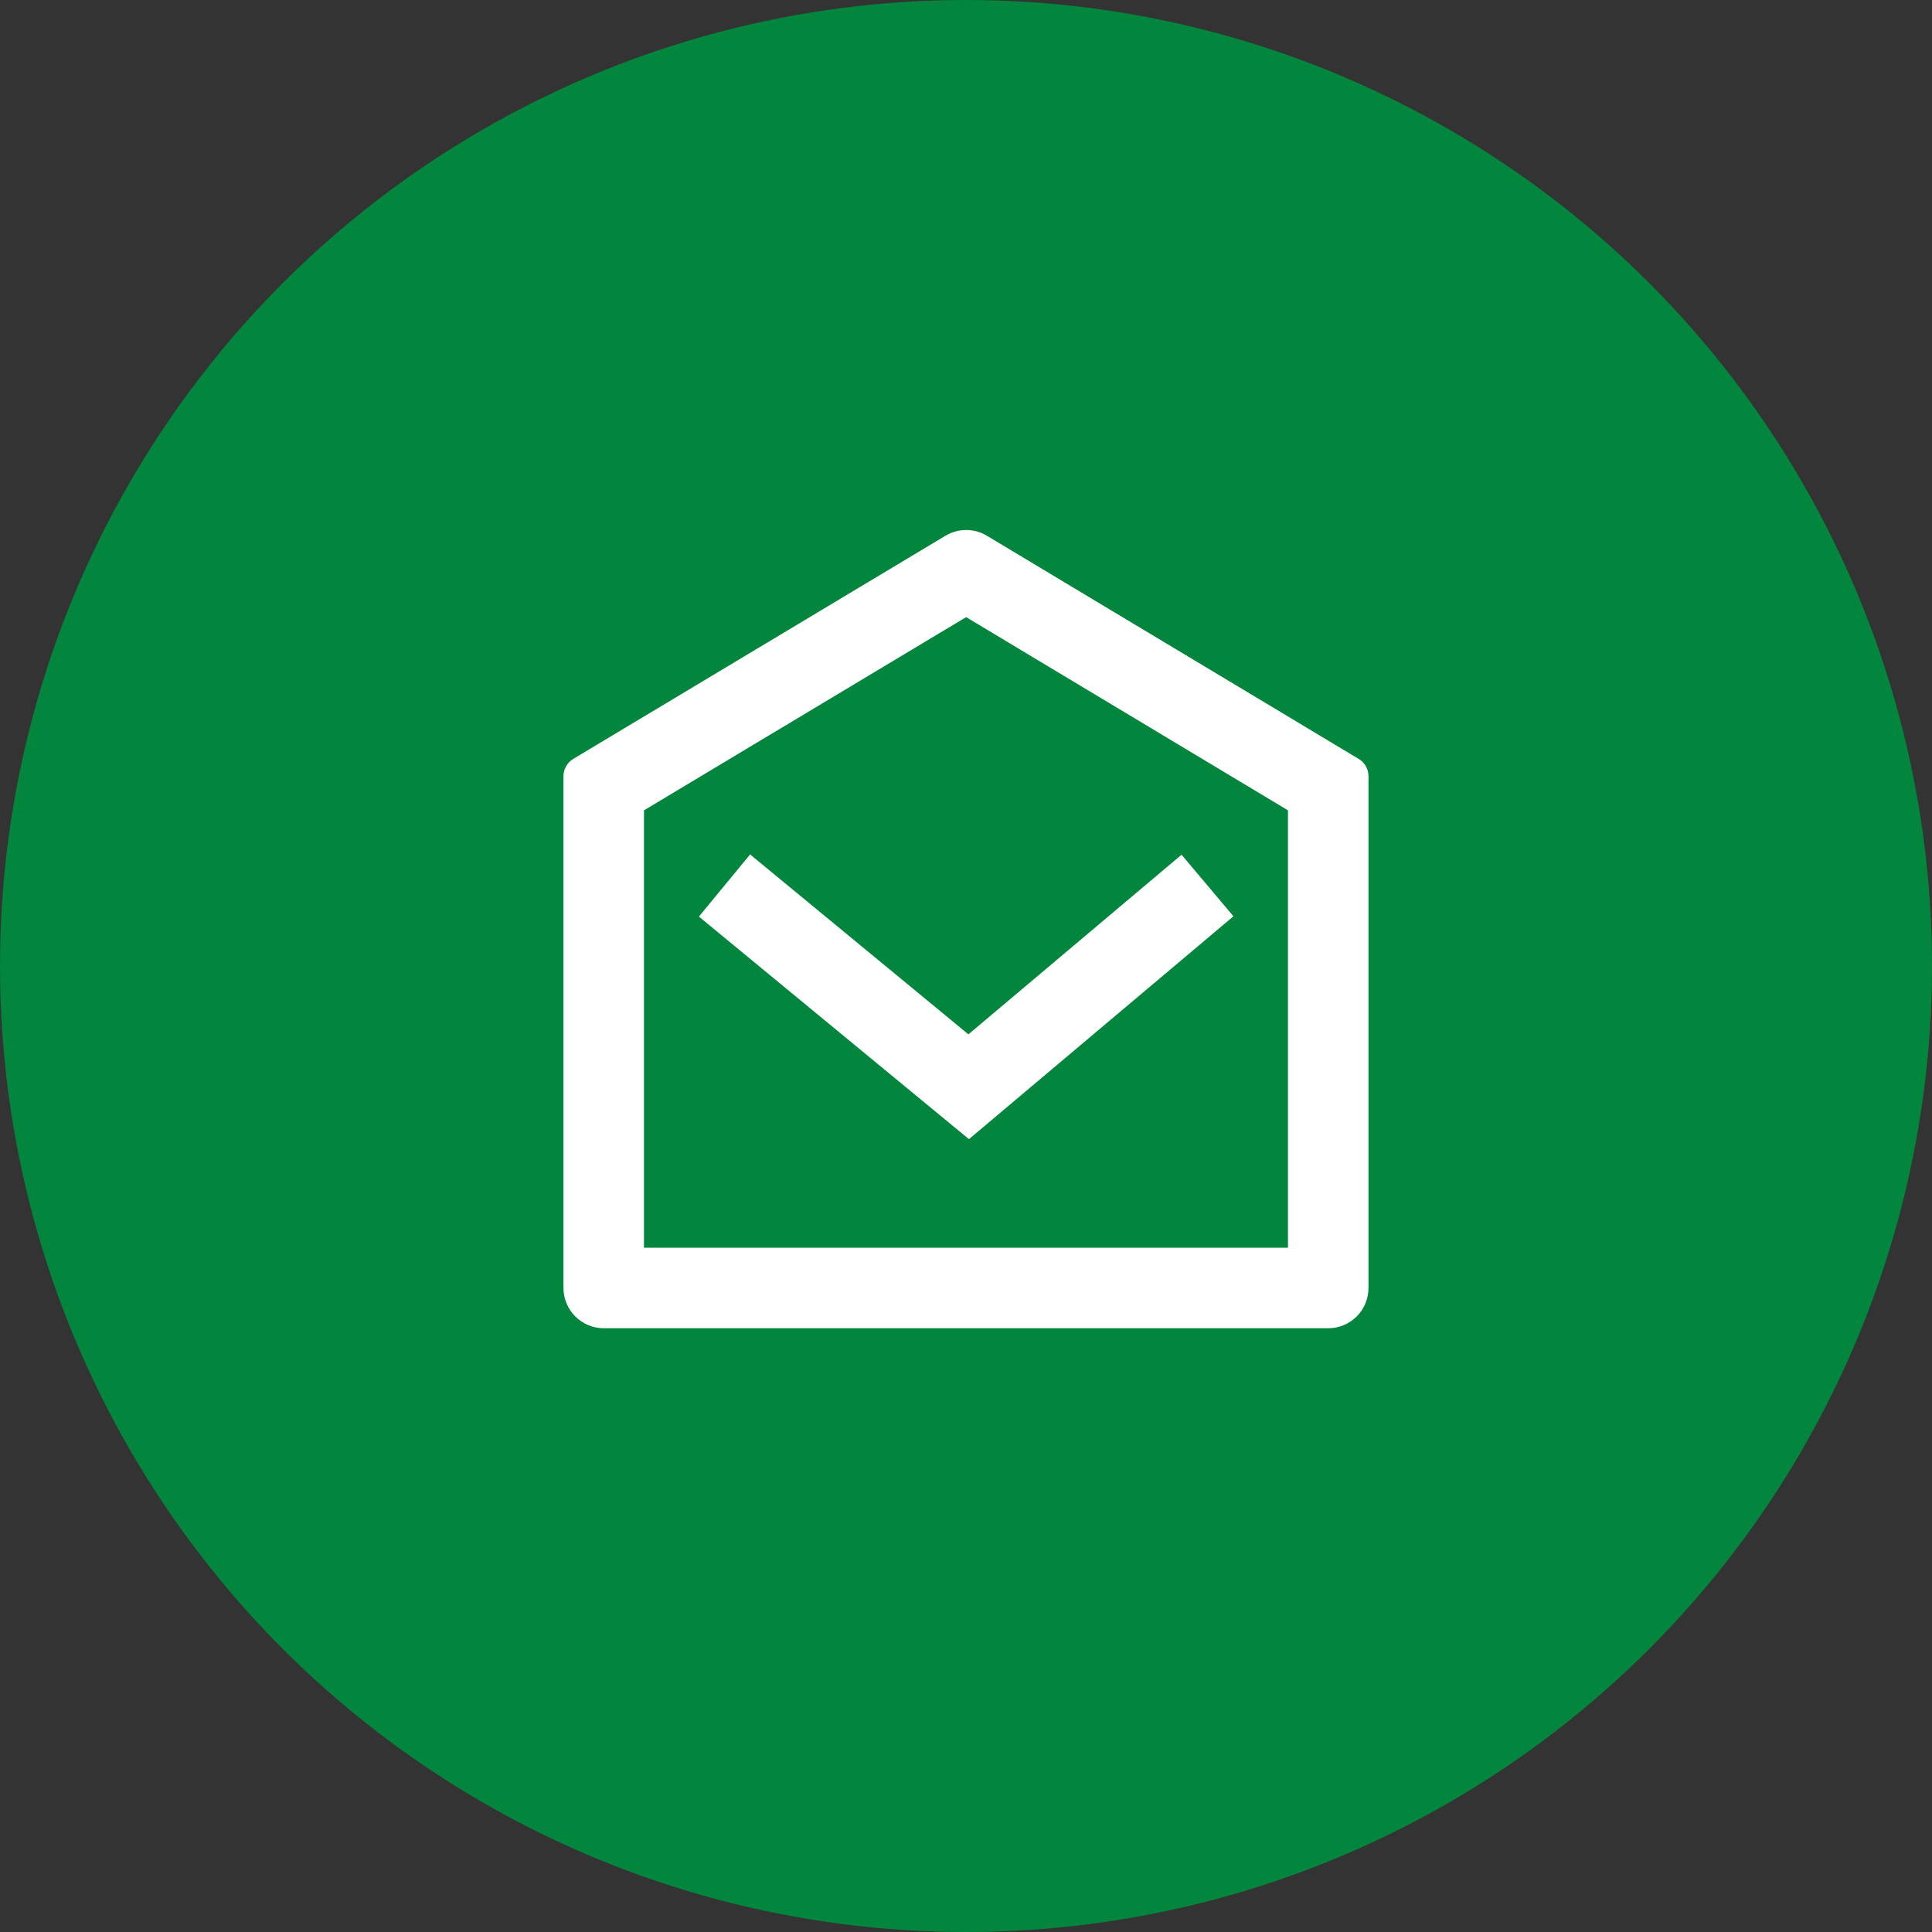 <svg width="40" height="40" viewBox="0 0 40 40" fill="none" xmlns="http://www.w3.org/2000/svg">
<rect x="0" y="0" width="40" height="40" fill="#333333" stroke="none"/>
<circle cx="20" cy="20" r="20" fill="#02853D"/>
<g clip-path="url(#clip0_101_1725)">
<path d="M11.869 15.712L19.575 11.092C19.704 11.014 19.852 10.973 20.004 10.973C20.155 10.973 20.303 11.014 20.432 11.092L28.131 15.713C28.192 15.749 28.244 15.802 28.279 15.864C28.314 15.927 28.333 15.998 28.333 16.07V26.667C28.333 26.888 28.245 27.1 28.089 27.256C27.933 27.412 27.721 27.5 27.5 27.5H12.5C12.279 27.5 12.067 27.412 11.911 27.256C11.754 27.1 11.666 26.888 11.666 26.667V16.069C11.666 15.997 11.685 15.926 11.721 15.864C11.756 15.801 11.807 15.749 11.869 15.712ZM13.333 16.777V25.833H26.666V16.777L20.003 12.777L13.333 16.777V16.777ZM20.05 21.415L24.463 17.696L25.537 18.971L20.061 23.585L14.47 18.977L15.53 17.69L20.05 21.415Z" fill="white"/>
</g>
<defs>
<clipPath id="clip0_101_1725">
<rect x="10" y="10" width="20" height="20" fill="white"/>
</clipPath>
</defs>
</svg>
